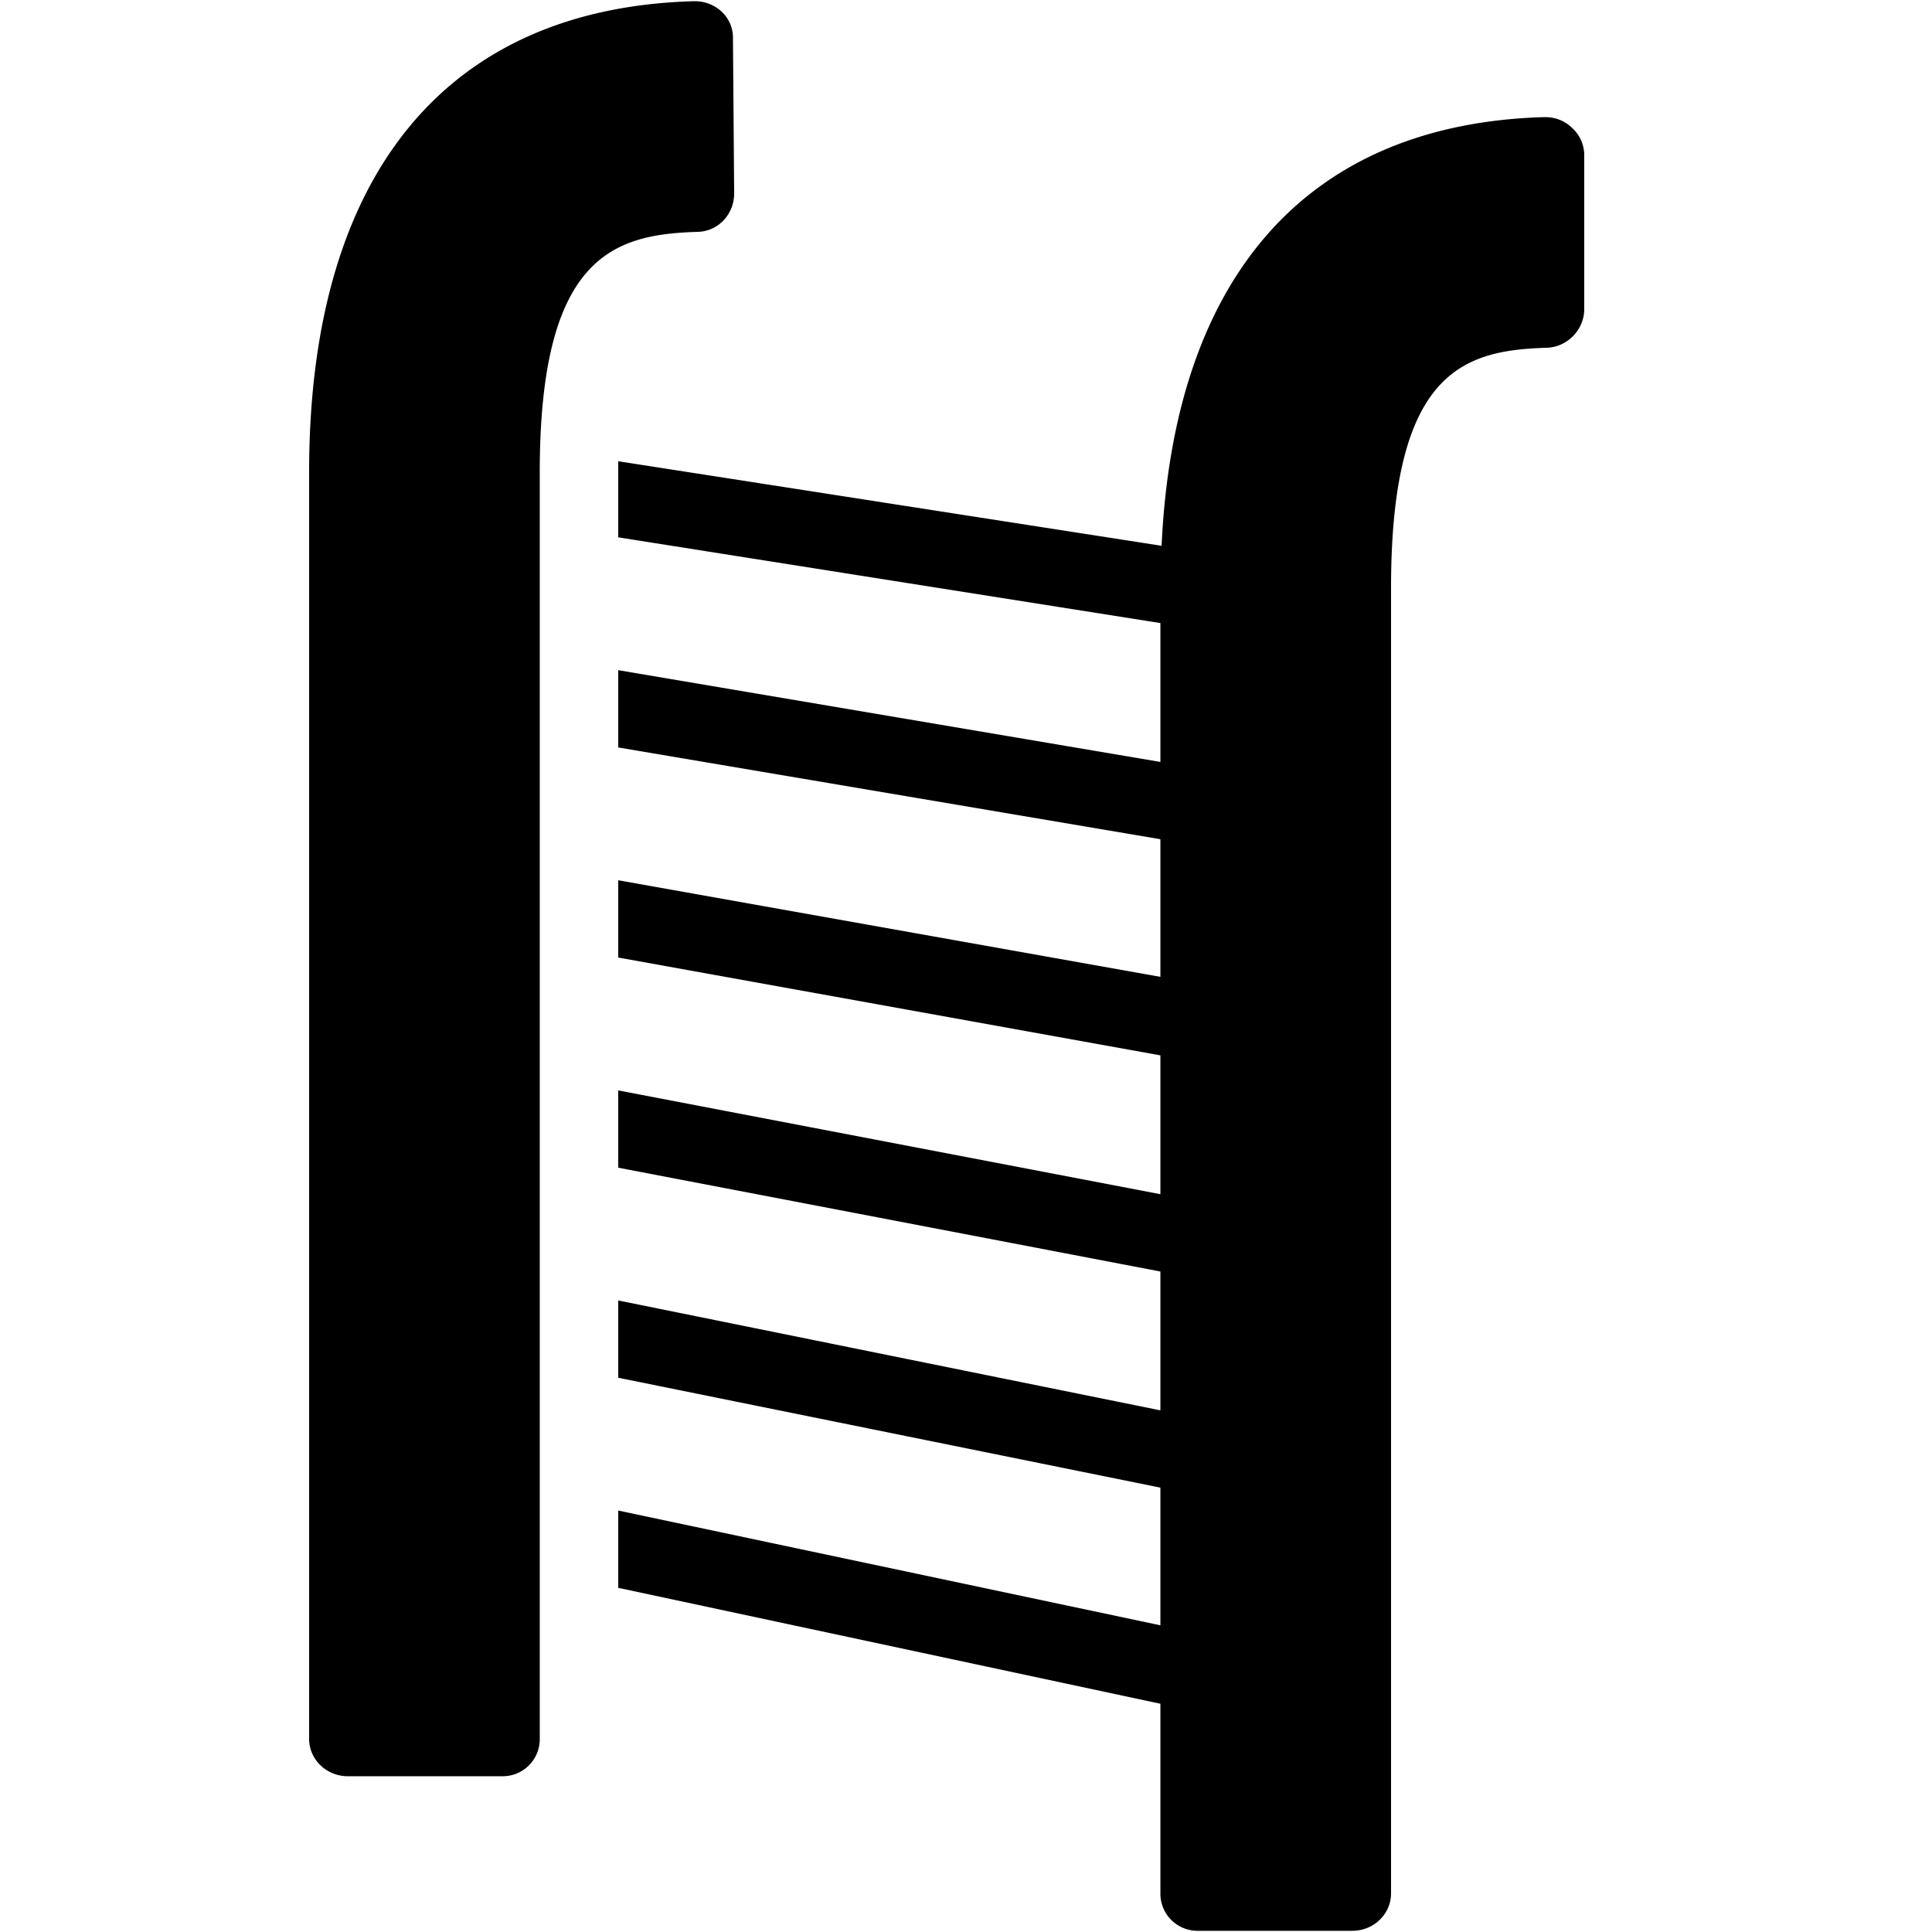 <svg xmlns="http://www.w3.org/2000/svg" viewBox="0 0 50 50"><path d="M17.969.031C11.547.203 8 4.52 8 12.22V45c0 .543.457.969 1 .969h4a.959.959 0 0 0 .969-.969V12.219c0-5.645 1.953-6.153 4.094-6.219.535-.016.94-.465.937-1l-.031-4a.922.922 0 0 0-.282-.688 1.006 1.006 0 0 0-.718-.28zm22 3c-6.11.172-9.582 4.086-9.907 11.094L16 11.937v1.969l14.031 2.219v3.594L16 17.344v2l14.031 2.375v3.562L16 22.781v2l14.031 2.532v3.593L16 28.22v2l14.031 2.687V36.5L16 33.656v2L30.031 38.5v3.563L16 39.093v2l14.031 3V49a.96.96 0 0 0 .969.969h4c.543 0 1-.426 1-.969V15.219C36 9.574 37.898 9.066 40.031 9c.532-.016.969-.469.969-1V4a.952.952 0 0 0-.313-.688.98.98 0 0 0-.718-.28z"/></svg>